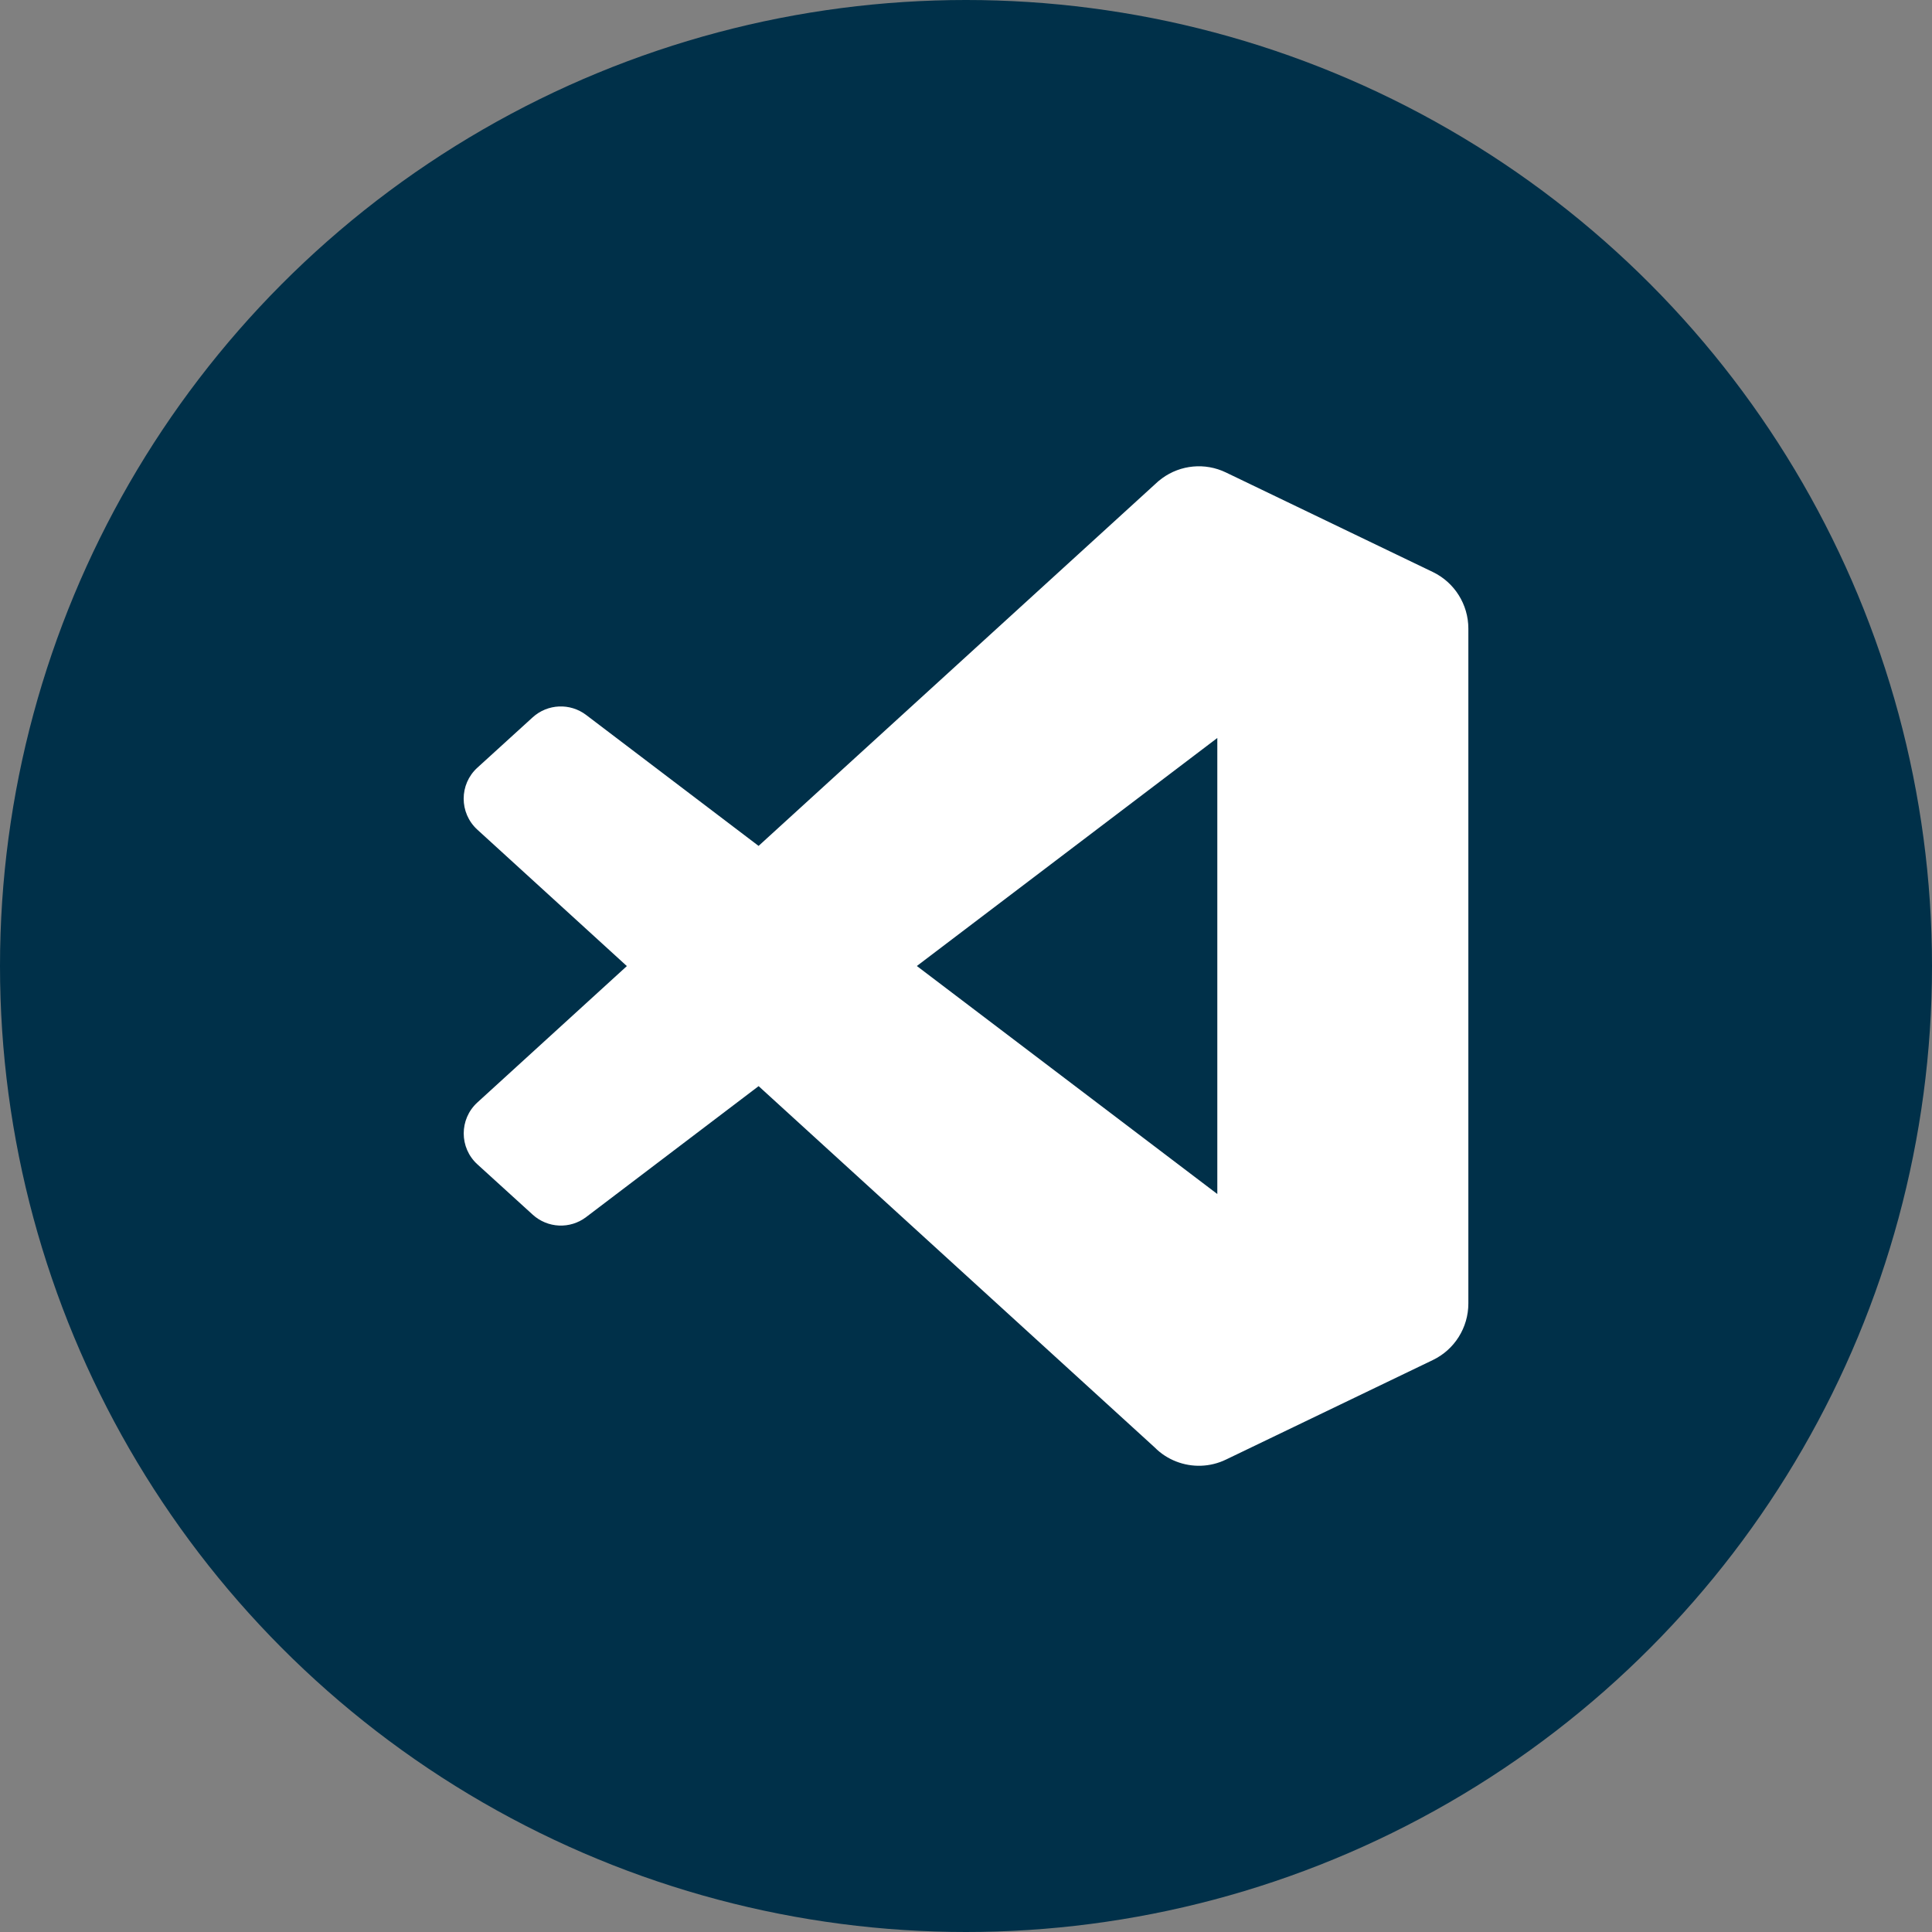 <?xml version="1.0" encoding="UTF-8"?> <svg xmlns="http://www.w3.org/2000/svg" id="Layer_2" data-name="Layer 2" viewBox="0 0 500 500"><rect x="0" y="0" width="500" height="500" fill="#808080" stroke="none"/><defs><style> .cls-1 { fill: #fff; fill-rule: evenodd; } .cls-2 { fill: #003049; } </style></defs><g id="Layer_1-2" data-name="Layer 1"><g><circle class="cls-2" cx="250" cy="250" r="250"></circle><path class="cls-1" d="M370.8,148.03l-53.52-25.75c-5.42-2.62-11.77-1.98-16.53,1.5-.68.49-1.33,1.04-1.95,1.65l-102.48,93.49-44.63-33.89c-4.15-3.15-9.97-2.9-13.83.61l-14.32,13.04c-4.72,4.29-4.72,11.72-.02,16.02l38.71,35.32-38.69,35.3c-4.71,4.3-4.71,11.73.02,16.02l14.31,13.02c3.86,3.51,9.66,3.78,13.83.61l44.63-33.88,102.48,93.48c1.62,1.64,3.52,2.86,5.58,3.66,4.1,1.6,8.77,1.5,12.9-.5l53.52-25.75c5.63-2.7,9.2-8.4,9.2-14.65v-174.65c0-6.25-3.58-11.94-9.2-14.65ZM315.04,309.01l-77.76-59.01,77.76-59.01v118.03Z"></path></g></g></svg> 